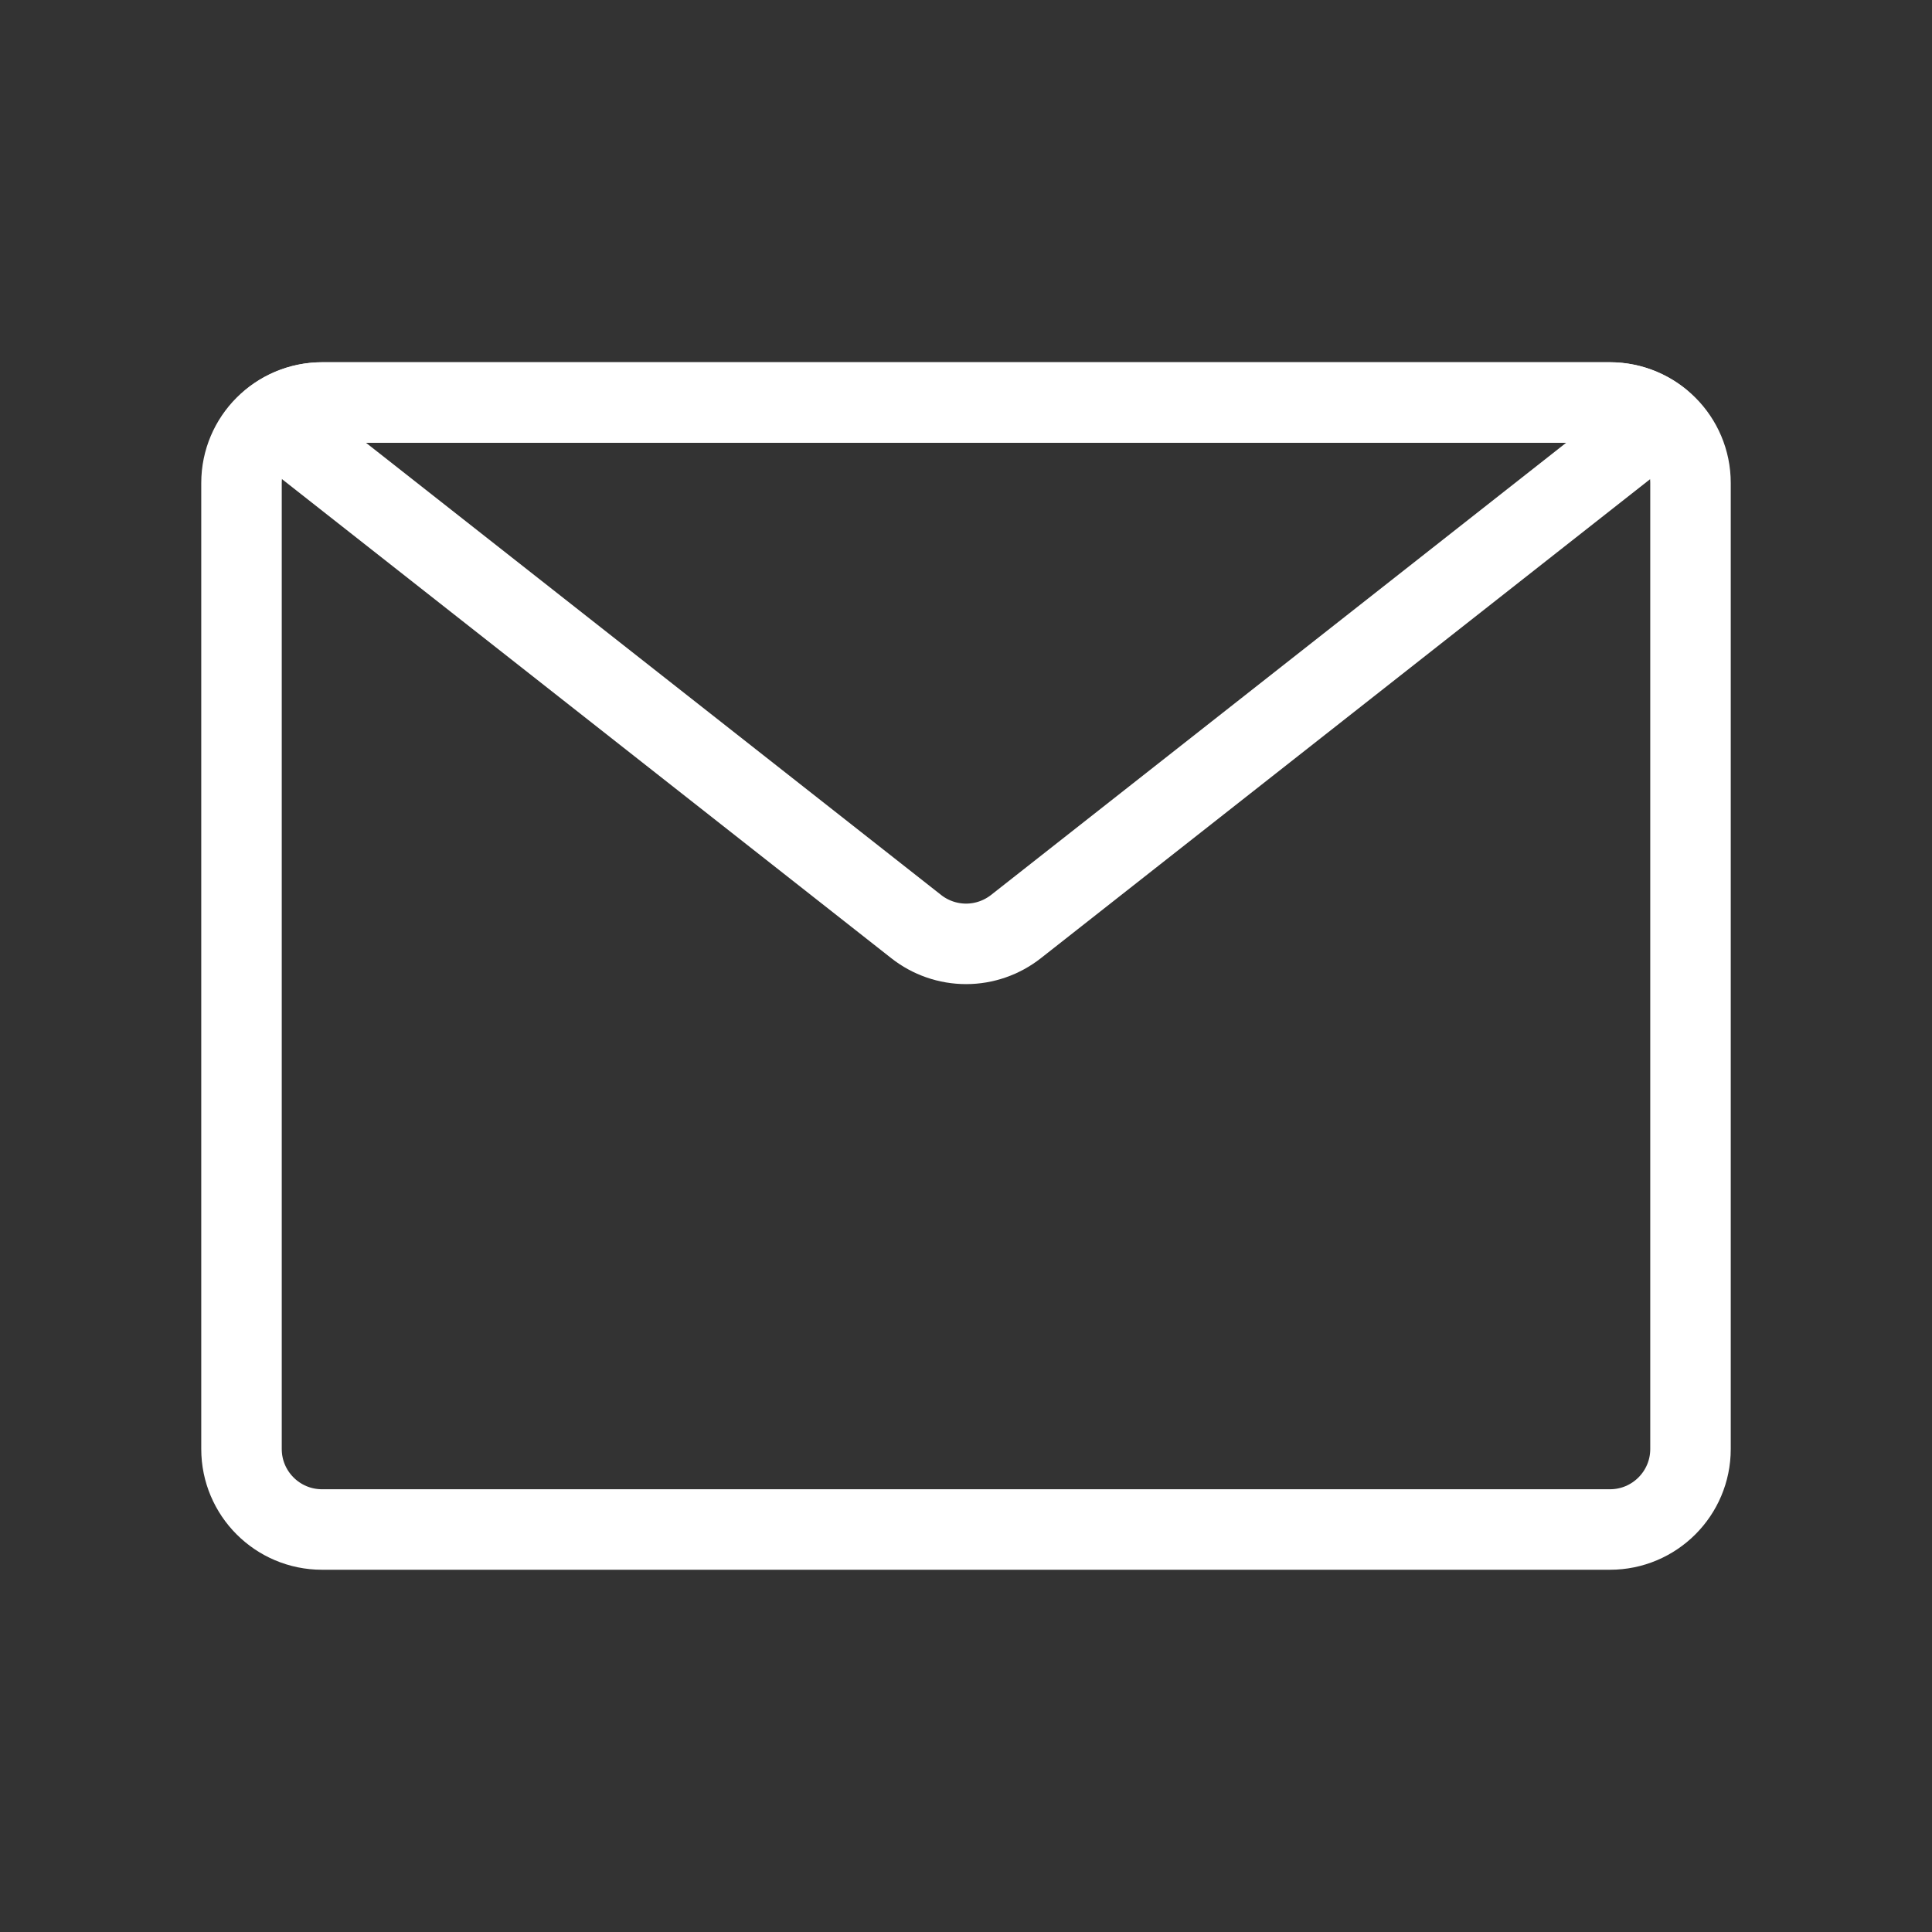 <svg width="24" height="24" viewBox="0 0 24 24" fill="none" xmlns="http://www.w3.org/2000/svg">
<rect x="0" y="0" width="24" height="24" fill="#333333" stroke="none"/>
<path d="M20 5H4C3.448 5 3 5.448 3 6V18C3 18.552 3.448 19 4 19H20C20.552 19 21 18.552 21 18V6C21 5.448 20.552 5 20 5Z" stroke="white" stroke-linecap="round" stroke-linejoin="round"/>
<path d="M20.621 5.22L12.621 11.51C12.444 11.649 12.226 11.725 12.001 11.725C11.776 11.725 11.557 11.649 11.381 11.51L3.381 5.22C3.557 5.079 3.775 5.001 4.001 5H20.001C20.226 5.001 20.445 5.079 20.621 5.22Z" stroke="white" stroke-linecap="round" stroke-linejoin="round"/>
</svg>
